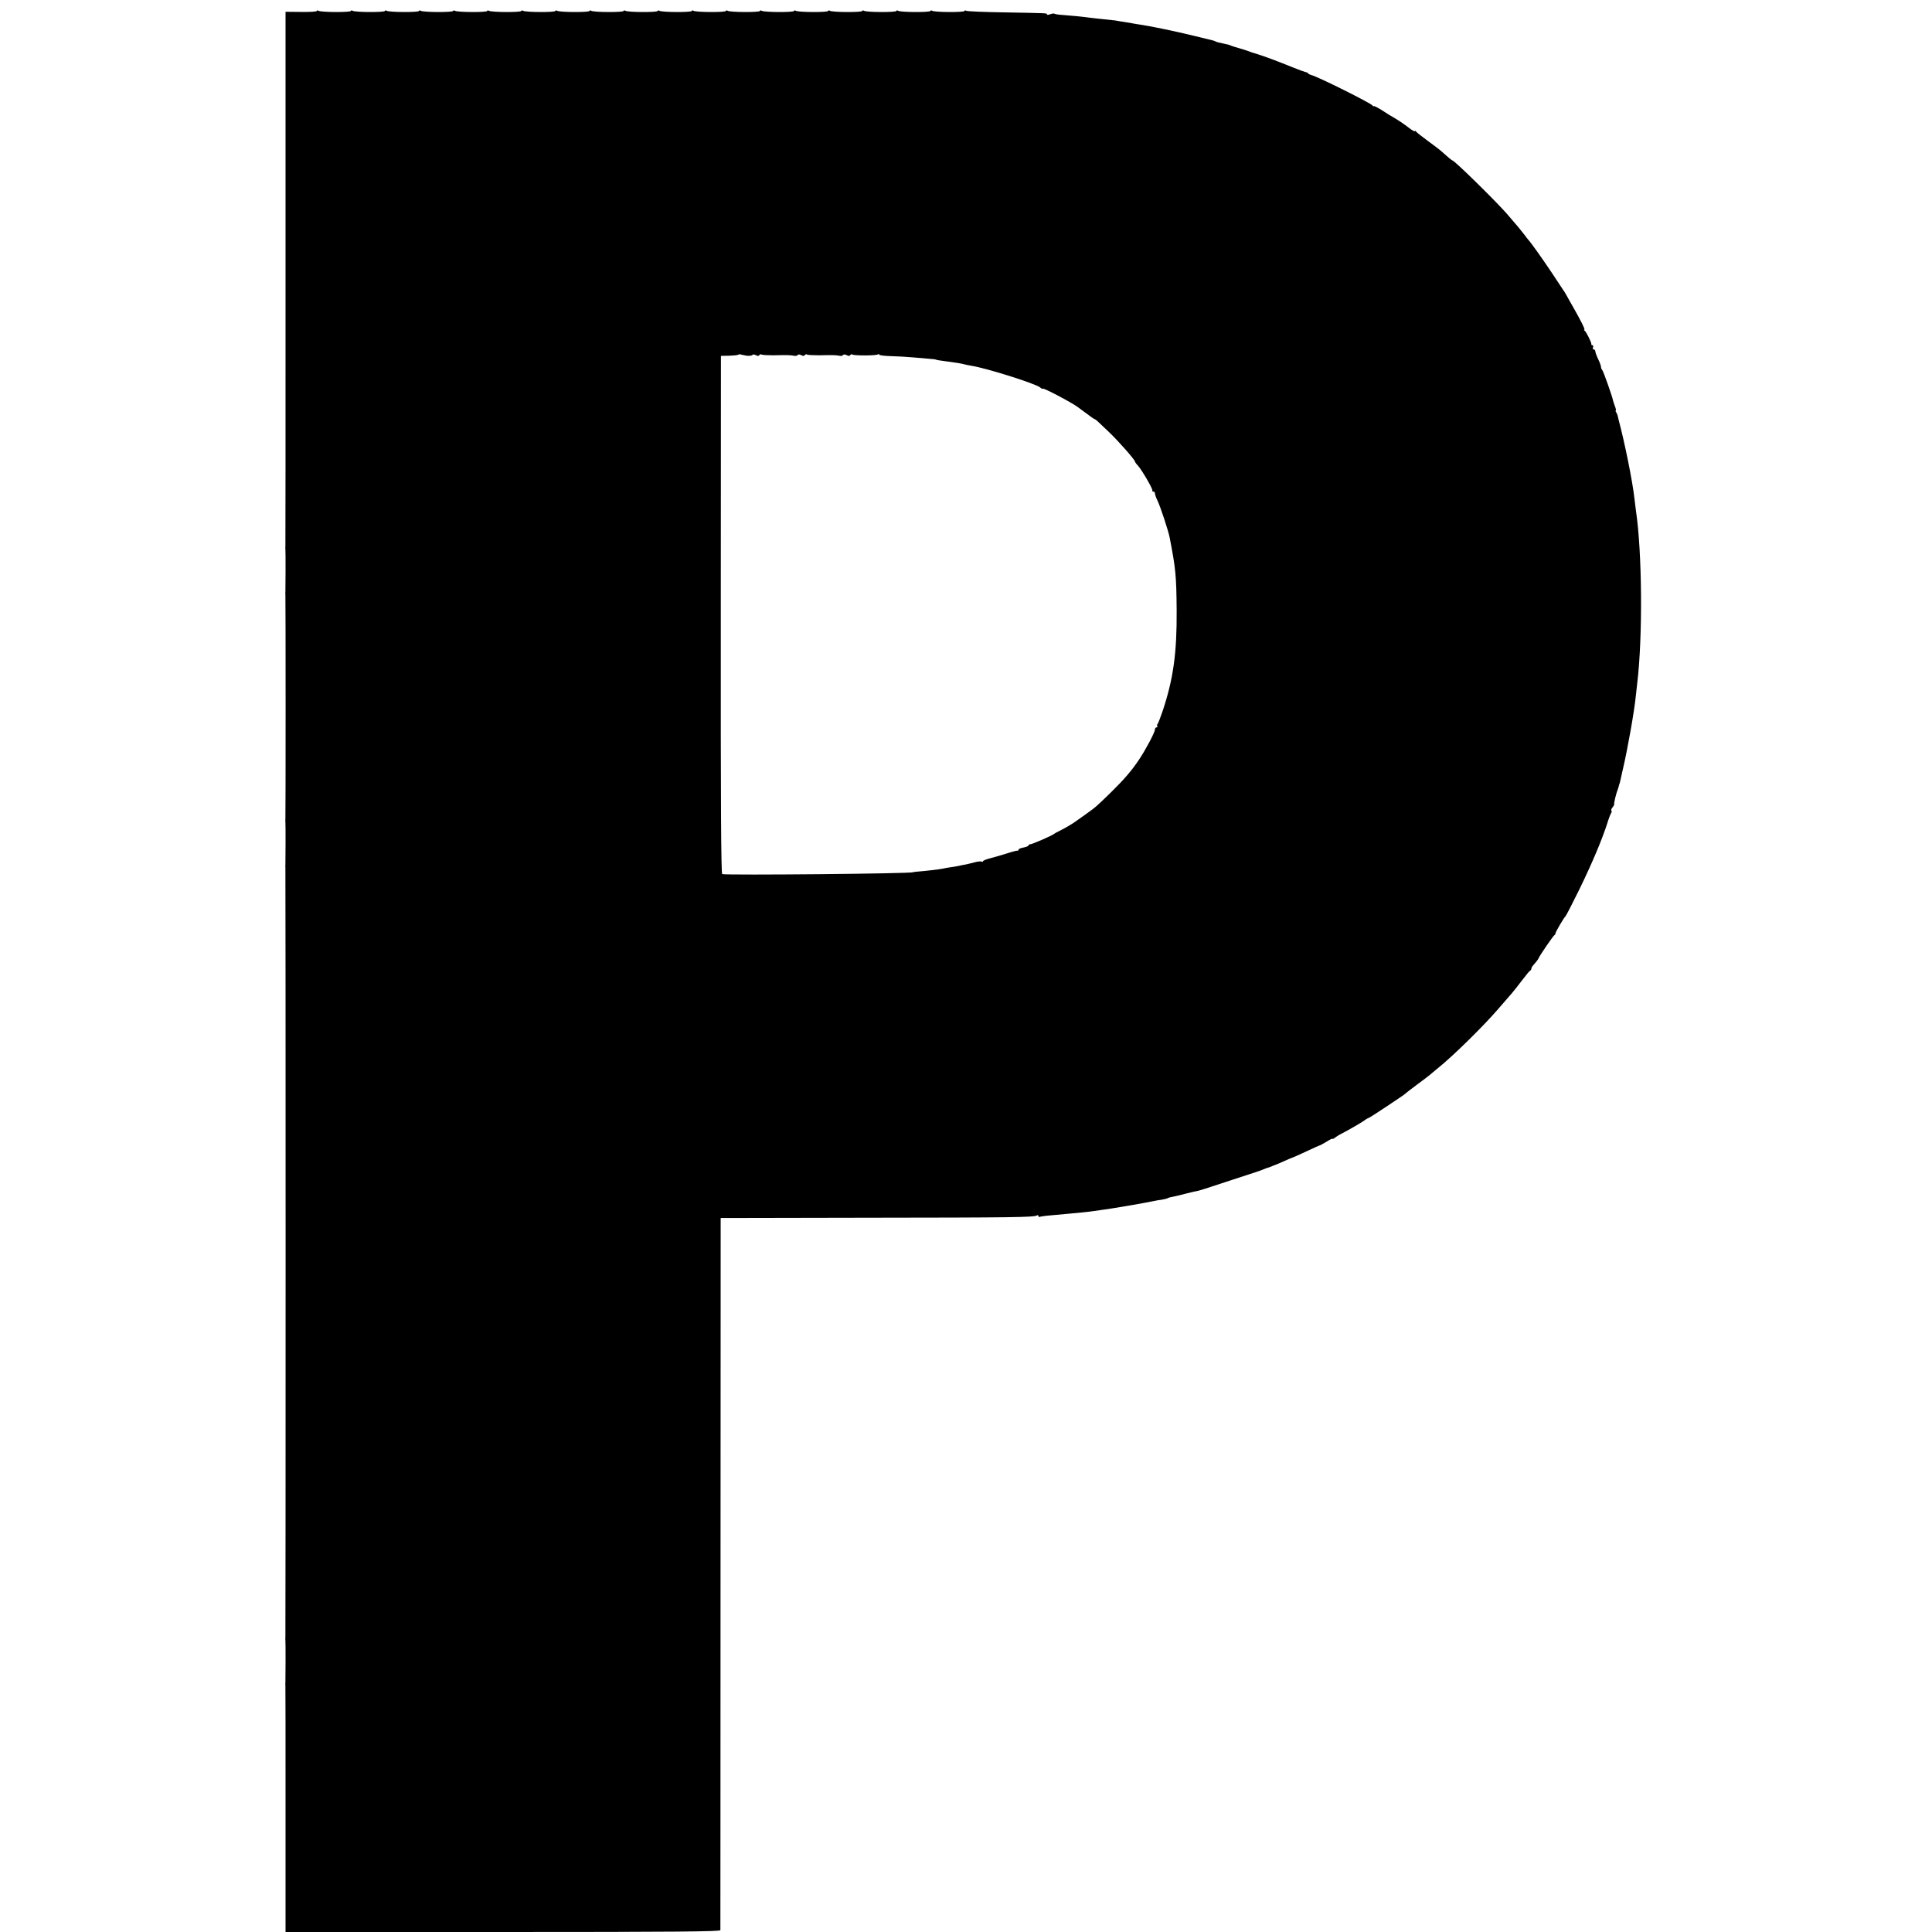 <?xml version="1.0" standalone="no"?>
<!DOCTYPE svg PUBLIC "-//W3C//DTD SVG 20010904//EN"
 "http://www.w3.org/TR/2001/REC-SVG-20010904/DTD/svg10.dtd">
<svg version="1.0" xmlns="http://www.w3.org/2000/svg"
 width="1360pt" height="1360pt" viewBox="0 0 1360 1360"
 preserveAspectRatio="xMidYMid meet">
<g transform="translate(0,1360) scale(0.1,-0.1)"
fill="#000000" stroke="none">
<path d="M2230 13523 c0 -5 -49 -8 -110 -7 l-110 1 0 -1878 c0 -1033 0 -1881
-1 -1886 -1 -4 -1 -12 0 -18 2 -10 1 -290 0 -303 -1 -4 -1 -11 0 -17 2 -13 2
-1571 0 -1582 -1 -4 -1 -12 0 -18 2 -10 1 -290 0 -303 -1 -4 -1 -11 0 -17 2
-13 2 -5412 0 -5422 -1 -4 -1 -12 0 -18 2 -10 1 -290 0 -303 -1 -4 -1 -11 0
-17 1 -5 1 -398 1 -872 l0 -863 1530 0 c1217 0 1530 3 1531 13 0 6 1 1137 1
2513 l1 2500 1031 2 c1020 1 1174 3 1195 16 6 4 11 2 11 -4 0 -6 4 -9 8 -6 4
2 41 8 82 11 41 4 91 8 110 10 63 5 175 17 190 20 8 1 40 6 70 10 52 6 295 48
350 60 14 3 40 8 59 10 18 3 37 8 42 11 5 3 22 8 37 10 15 3 54 12 87 21 33 8
68 17 78 18 25 5 58 16 252 80 94 31 175 57 180 59 6 2 23 8 38 14 16 7 30 12
32 12 2 0 16 5 32 12 15 6 30 12 33 13 3 1 27 11 53 23 27 12 50 22 52 22 2 0
46 19 97 43 51 24 95 44 98 44 3 0 24 12 48 26 23 15 42 24 42 21 0 -4 7 -1
15 6 8 6 29 20 47 29 62 32 133 74 160 92 14 11 29 19 32 19 6 0 247 160 256
169 3 4 41 33 85 66 44 32 85 64 91 69 7 6 29 25 49 41 113 90 333 307 438
430 38 44 79 91 91 105 12 14 44 54 71 90 27 36 53 67 57 68 4 2 8 8 8 14 0 5
6 16 13 23 23 26 34 41 38 50 8 20 104 160 112 163 4 2 7 8 7 13 0 9 60 111
70 119 4 3 48 88 98 190 86 176 160 350 198 470 9 30 21 60 25 66 5 6 6 14 2
17 -3 4 0 14 8 23 8 10 13 20 12 23 -3 7 14 77 24 101 3 8 7 20 8 25 1 6 3 12
4 15 2 3 4 12 6 20 2 8 6 26 9 40 3 14 7 34 10 45 32 135 81 410 91 515 2 19
7 60 10 90 39 321 35 922 -9 1215 -2 17 -7 57 -11 89 -12 113 -70 400 -111
551 -3 11 -6 25 -7 30 -2 6 -6 16 -10 23 -5 6 -6 12 -3 12 3 0 1 12 -5 28 -6
15 -12 34 -14 42 -7 34 -68 206 -76 215 -5 5 -9 15 -9 22 0 8 -9 33 -20 55
-11 23 -20 48 -20 55 0 7 -5 13 -11 13 -6 0 -9 7 -5 15 3 8 1 15 -4 15 -6 0
-9 3 -8 8 2 10 -35 85 -47 94 -5 4 -7 8 -2 8 7 0 -26 65 -80 160 -11 19 -29
50 -39 69 -11 19 -22 40 -27 45 -4 6 -41 62 -82 124 -66 99 -150 217 -165 232
-3 3 -17 21 -31 40 -28 36 -36 46 -117 140 -75 87 -373 380 -387 380 -4 0 -32
23 -84 70 -9 8 -50 39 -91 69 -41 30 -78 59 -82 65 -4 6 -8 7 -8 3 0 -5 -17 4
-38 20 -39 31 -84 60 -117 79 -11 6 -46 27 -77 48 -32 20 -58 33 -58 29 0 -4
-4 -3 -8 4 -11 17 -390 206 -432 215 -8 2 -18 7 -21 11 -3 5 -12 9 -20 10 -8
2 -45 15 -84 31 -124 50 -200 78 -260 97 -22 6 -49 15 -60 20 -11 4 -38 13
-60 19 -22 6 -47 14 -55 17 -22 9 -21 9 -65 18 -22 4 -44 10 -50 14 -5 3 -14
6 -20 7 -5 1 -66 16 -135 33 -119 29 -295 66 -370 77 -19 3 -46 7 -60 10 -14
2 -41 7 -60 10 -19 3 -46 7 -60 10 -14 2 -52 6 -85 9 -33 3 -73 8 -90 10 -59
8 -131 15 -188 19 -32 2 -60 6 -63 9 -4 3 -17 2 -30 -3 -13 -5 -24 -6 -24 -2
0 10 14 9 -311 15 -135 2 -251 7 -257 11 -7 4 -12 3 -12 -1 0 -11 -211 -10
-228 1 -7 4 -12 3 -12 -1 0 -11 -211 -10 -228 1 -7 4 -12 3 -12 -1 0 -11 -211
-10 -228 1 -7 4 -12 3 -12 -1 0 -11 -211 -10 -228 1 -7 4 -12 3 -12 -1 0 -11
-211 -10 -228 1 -7 4 -12 3 -12 -1 0 -11 -211 -10 -228 1 -7 4 -12 3 -12 -1 0
-11 -211 -10 -228 1 -7 4 -12 3 -12 -1 0 -11 -211 -10 -228 1 -7 4 -12 3 -12
-1 0 -11 -211 -10 -228 1 -7 4 -12 3 -12 -1 0 -11 -211 -10 -228 1 -7 4 -12 3
-12 -1 0 -11 -211 -10 -228 1 -7 4 -12 3 -12 -1 0 -11 -211 -10 -228 1 -7 4
-12 3 -12 -1 0 -11 -211 -10 -228 1 -7 4 -12 3 -12 -1 0 -11 -211 -10 -228 1
-7 4 -12 3 -12 -1 0 -11 -211 -10 -228 1 -7 4 -12 3 -12 -1 0 -11 -211 -10
-228 1 -7 4 -12 3 -12 -1 0 -11 -211 -10 -228 1 -7 4 -12 3 -12 -1 0 -11 -211
-10 -228 1 -7 4 -12 3 -12 -1 0 -11 -211 -10 -228 1 -7 4 -12 3 -12 -1z m3027
-2427 c18 -2 35 0 39 5 3 5 13 5 24 -1 13 -7 21 -7 25 0 4 6 11 8 16 4 6 -3
42 -5 82 -5 99 2 118 2 144 -3 13 -3 25 -1 28 5 4 5 13 5 25 -1 13 -7 21 -7
25 0 4 6 11 8 16 4 6 -3 42 -5 82 -5 99 2 118 2 144 -3 13 -3 25 -1 28 5 4 5
13 5 25 -1 13 -7 21 -7 25 0 4 6 11 8 16 4 13 -8 165 -8 178 1 6 3 11 3 11 -2
0 -4 37 -9 83 -10 45 -1 116 -5 157 -9 41 -3 93 -8 115 -10 22 -1 41 -4 43 -5
4 -3 15 -5 76 -13 69 -9 106 -15 126 -21 8 -2 31 -7 50 -10 109 -18 452 -126
483 -153 9 -8 17 -12 17 -8 0 10 206 -98 249 -131 89 -66 112 -83 116 -83 3 0
13 -8 23 -17 10 -10 43 -41 73 -69 68 -64 189 -201 189 -214 0 -3 9 -16 20
-27 28 -31 109 -170 102 -177 -3 -3 0 -6 6 -6 7 0 12 -6 12 -13 0 -7 8 -31 19
-53 20 -42 76 -211 85 -259 42 -217 47 -267 49 -510 2 -300 -23 -484 -99 -711
-15 -43 -30 -84 -35 -90 -5 -6 -6 -14 -2 -17 3 -4 1 -7 -5 -7 -7 0 -12 -7 -12
-16 0 -19 -67 -145 -113 -213 -51 -76 -105 -139 -197 -229 -106 -103 -102
-100 -180 -156 -36 -25 -70 -49 -75 -53 -22 -16 -71 -44 -105 -61 -19 -9 -37
-19 -40 -22 -9 -10 -154 -73 -167 -73 -7 0 -13 -4 -13 -8 0 -5 -16 -11 -35
-15 -19 -3 -35 -10 -35 -15 0 -5 -3 -8 -7 -7 -5 1 -37 -7 -73 -19 -36 -11 -89
-27 -117 -34 -29 -7 -53 -17 -53 -21 0 -5 -4 -6 -10 -3 -5 3 -29 1 -52 -6 -24
-6 -52 -13 -63 -15 -11 -2 -31 -5 -45 -9 -14 -3 -41 -8 -60 -10 -19 -3 -44 -7
-55 -10 -26 -5 -118 -16 -170 -20 -22 -2 -40 -4 -40 -5 0 -10 -1312 -22 -1341
-13 -8 3 -11 504 -10 1826 l1 1822 58 1 c32 1 61 4 64 7 3 3 10 4 16 2 7 -2
27 -6 44 -9z"/>
</g>
</svg>
